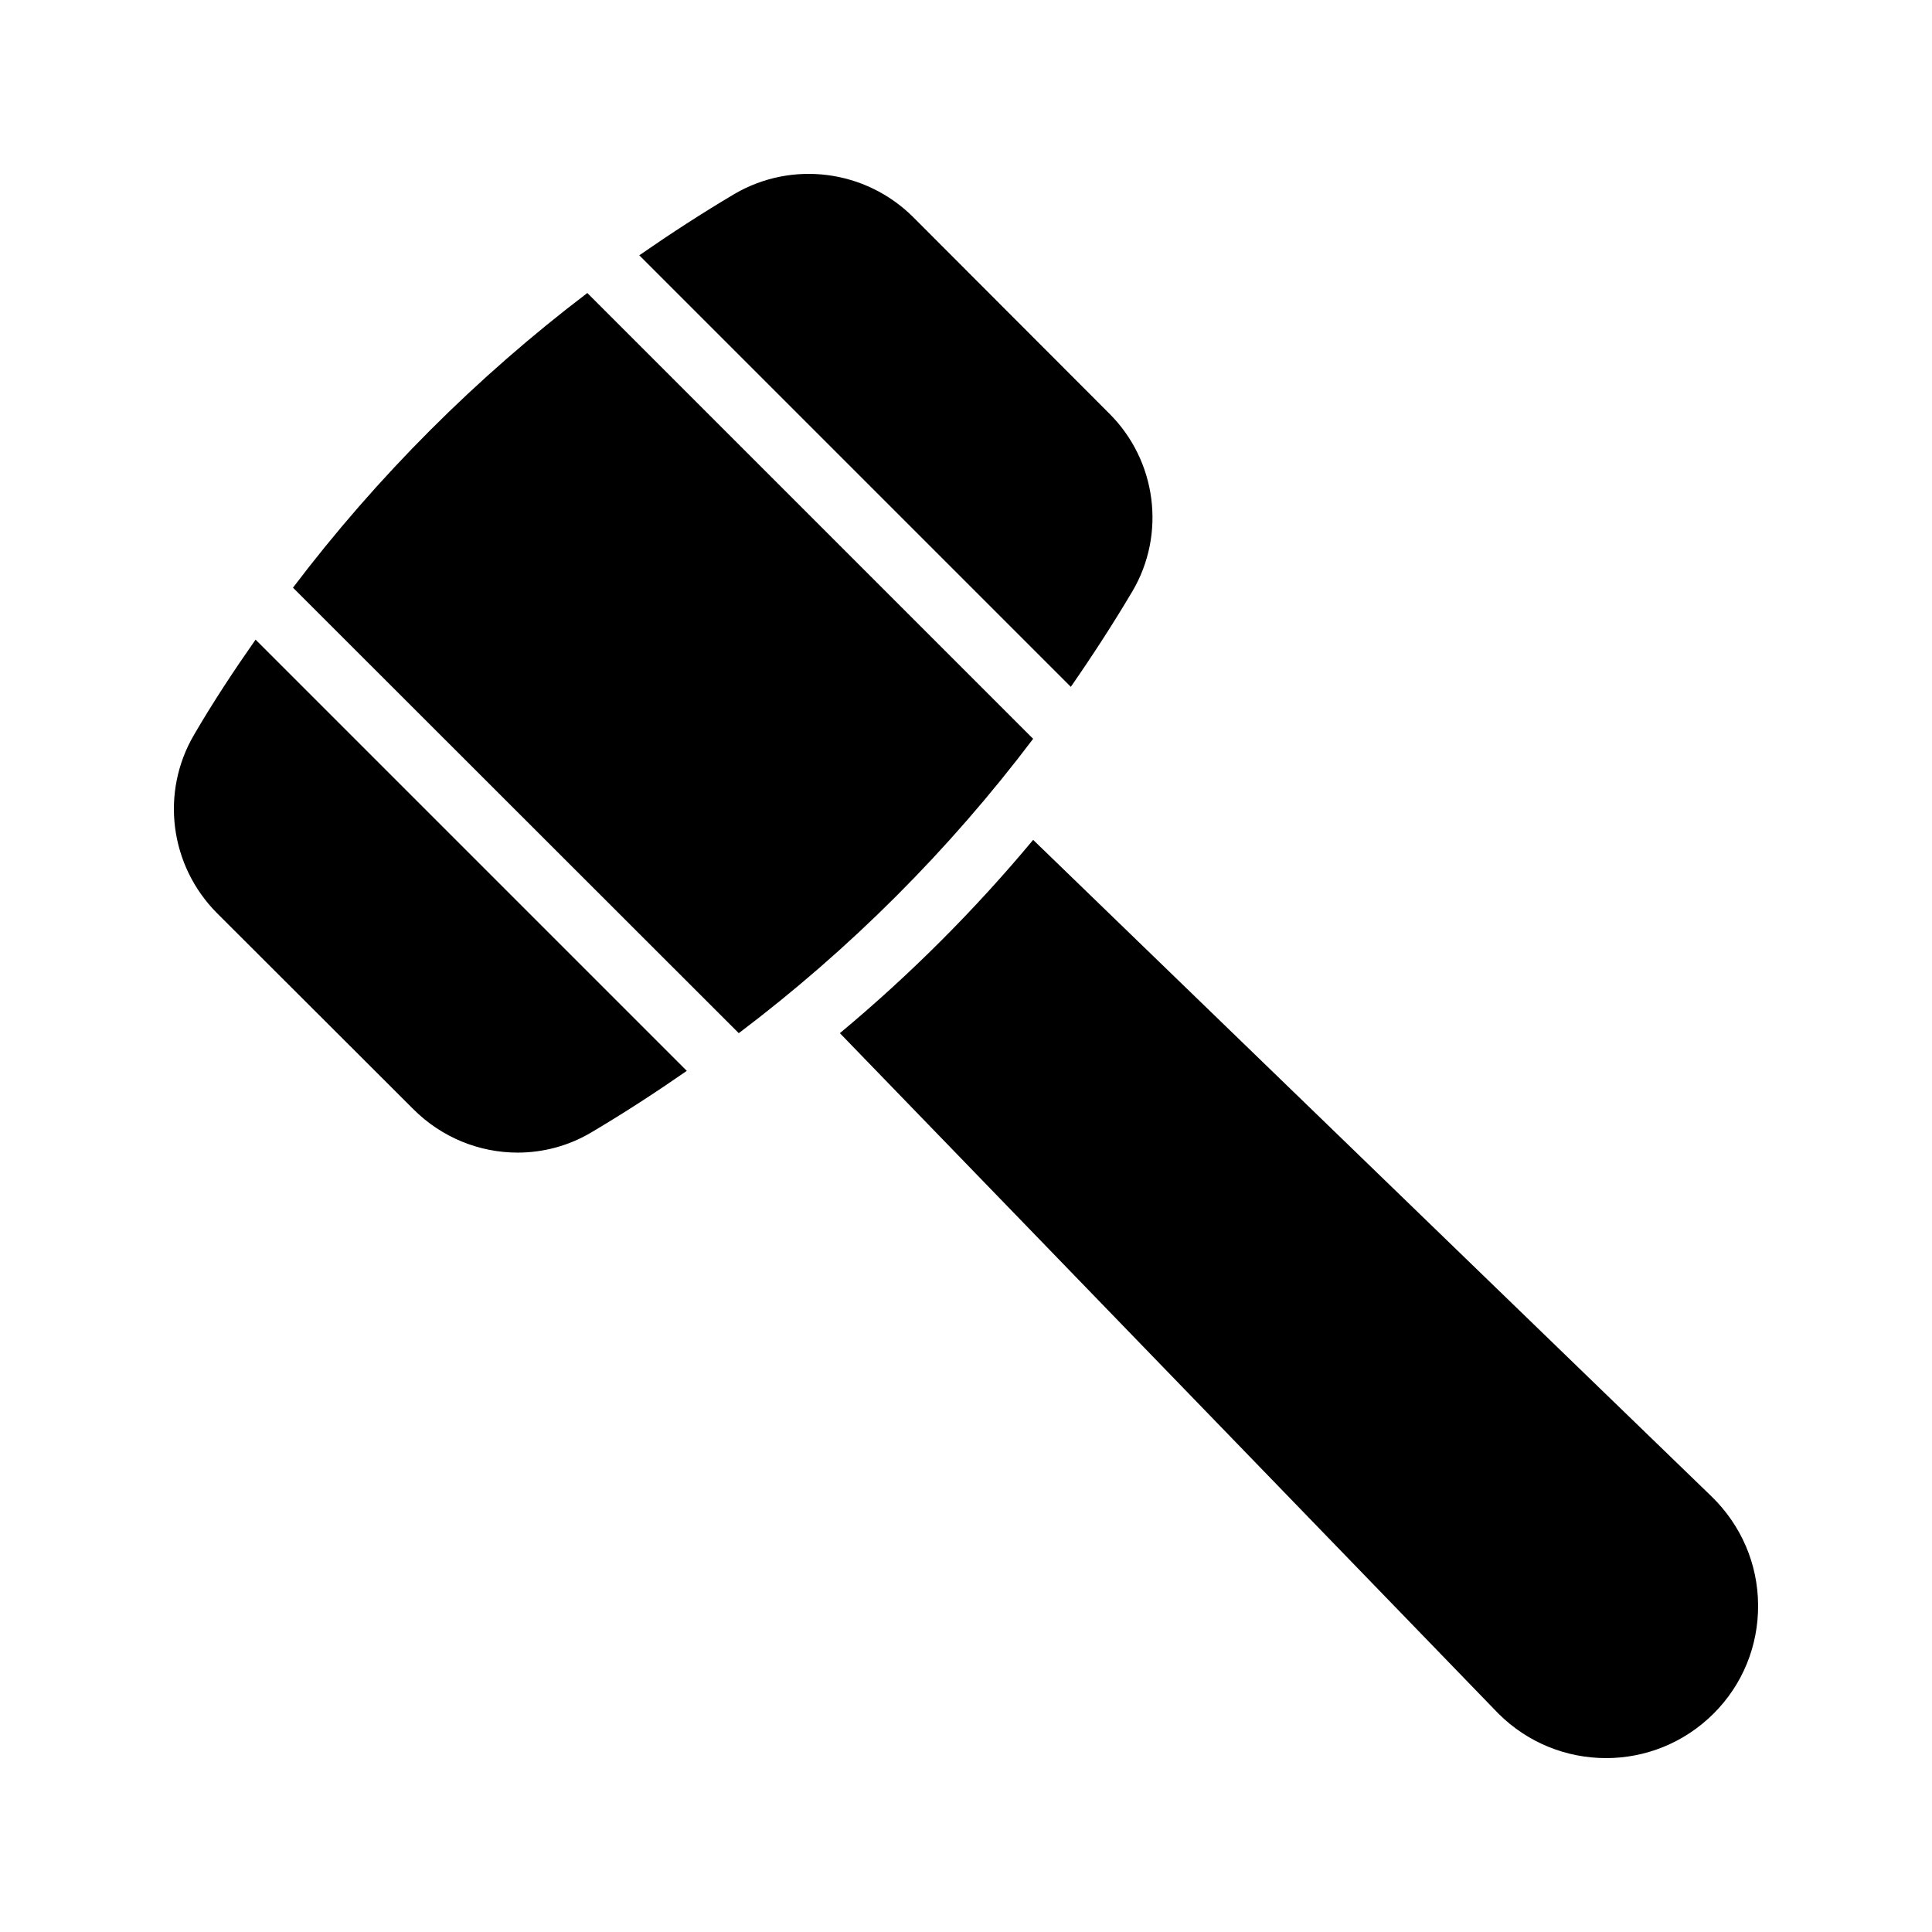 <?xml version="1.0" encoding="UTF-8"?>
<!-- Uploaded to: SVG Repo, www.svgrepo.com, Generator: SVG Repo Mixer Tools -->
<svg fill="#000000" width="800px" height="800px" version="1.1" viewBox="144 144 512 512" xmlns="http://www.w3.org/2000/svg">
 <g>
  <path d="m569.61 609.92c10.328 0 20.656-3.945 28.551-11.84 7.641-7.641 11.84-17.887 11.754-28.801-0.086-10.832-4.449-20.992-12.258-28.633l-179.86-174.07c-15.449 18.559-32.664 35.77-51.219 51.223l174.48 180.28c7.894 7.891 18.223 11.836 28.551 11.836z"/>
  <path d="m444.07 300.75c8.984-15.199 6.465-34.68-6.129-47.191l-51.977-52.059c-12.594-12.512-31.992-15.031-47.273-6.129-8.648 5.121-17.047 10.582-25.273 16.289l114.36 114.36c5.707-8.227 11.164-16.625 16.289-25.273z"/>
  <path d="m417.79 339.79-118.14-118.14c-29.391 22.336-55.672 48.617-78.008 78.09l118.14 118.06c29.473-22.25 55.754-48.531 78.004-78.004z"/>
  <path d="m195.44 338.7c-8.984 15.281-6.465 34.68 6.047 47.273l52.059 51.977c7.559 7.559 17.551 11.504 27.625 11.504 6.719 0 13.52-1.762 19.566-5.375 8.648-5.121 17.047-10.582 25.273-16.289l-114.28-114.28c-5.711 8.145-11.254 16.543-16.293 25.191z"/>
 </g>
</svg>